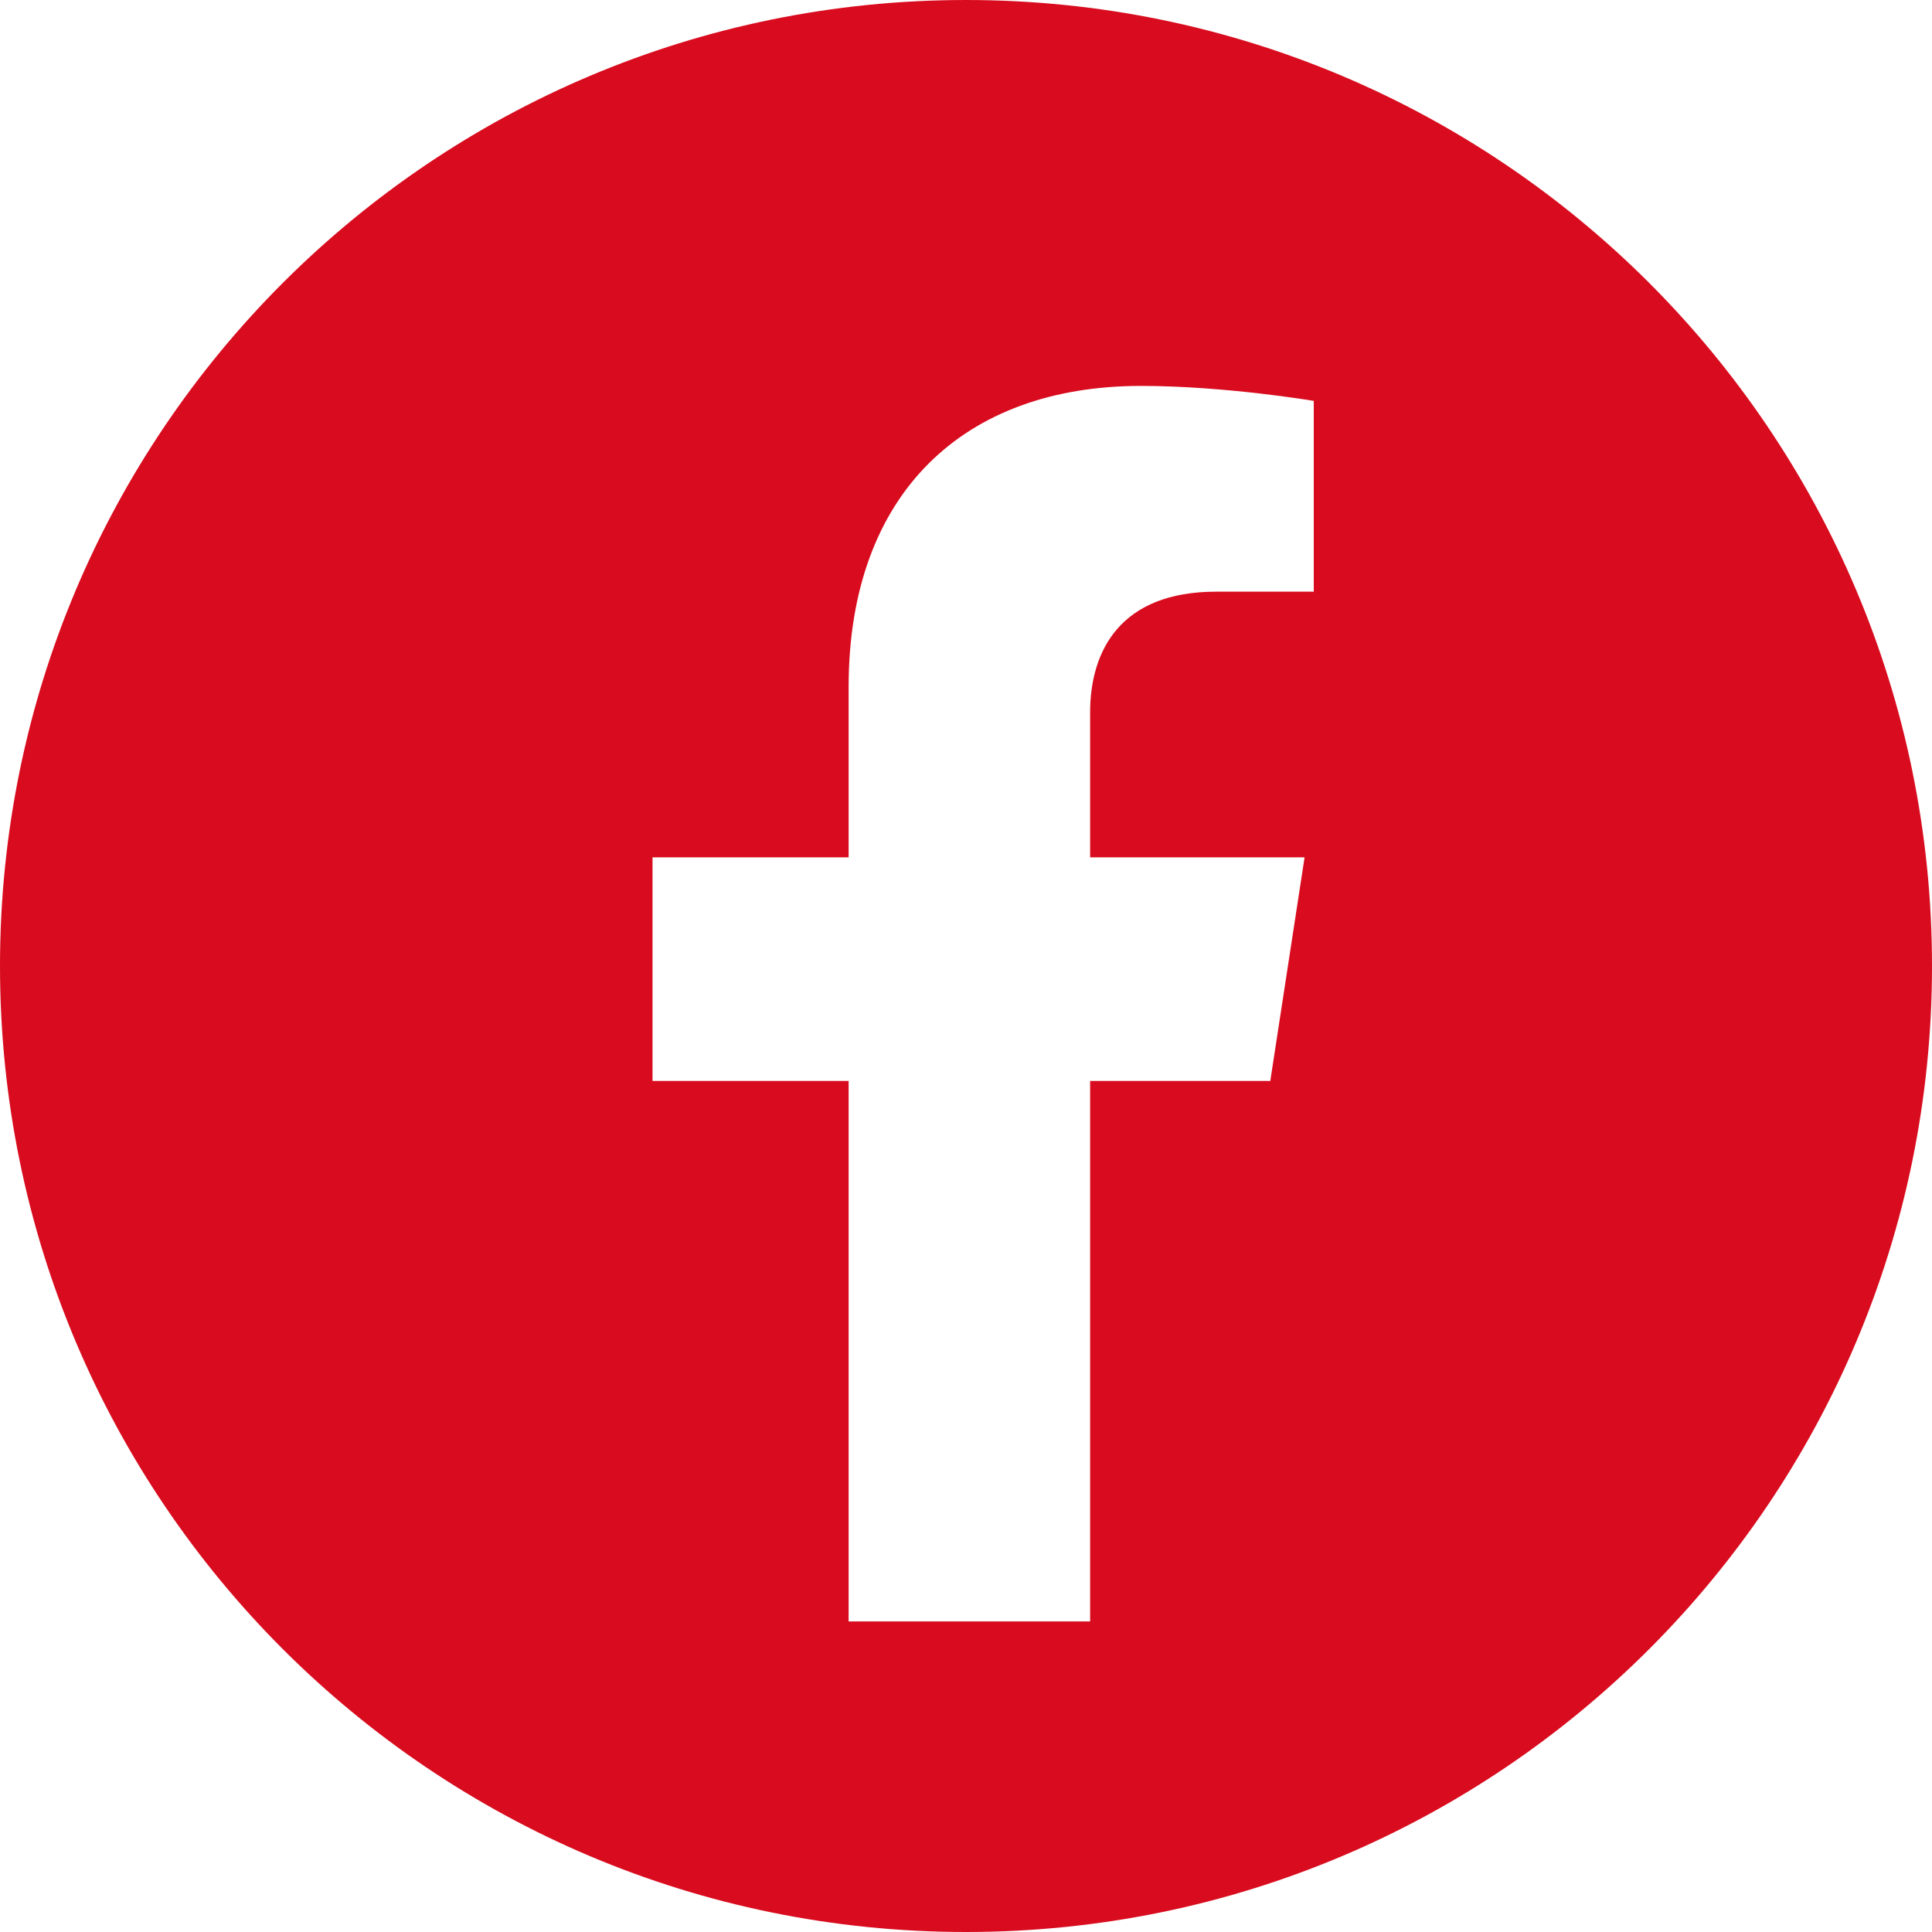 <?xml version="1.0" encoding="UTF-8"?>
<svg id="uuid-b08e7dcc-71ce-4af0-9381-03fb998cdadc" data-name="图层 7" xmlns="http://www.w3.org/2000/svg" viewBox="0 0 40 40">
  <defs>
    <style>
      .uuid-cfad66ab-24bc-4024-9fb9-1cccd016d11d {
        fill: #d80c1e;
        stroke-width: 0px;
      }
    </style>
  </defs>
  <path class="uuid-cfad66ab-24bc-4024-9fb9-1cccd016d11d" d="M20,0C8.95,0,0,8.95,0,20s8.95,20,20,20,20-8.95,20-20S31.05,0,20,0ZM27.2,12.25h-2.02c-1.99,0-2.61,1.23-2.61,2.5v3h4.44l-.71,4.63h-3.73v11.19h-5v-11.19h-4.06v-4.63h4.06v-3.53c0-4.01,2.39-6.23,6.05-6.23,1.75,0,3.58.31,3.58.31v3.94Z"/>
</svg>